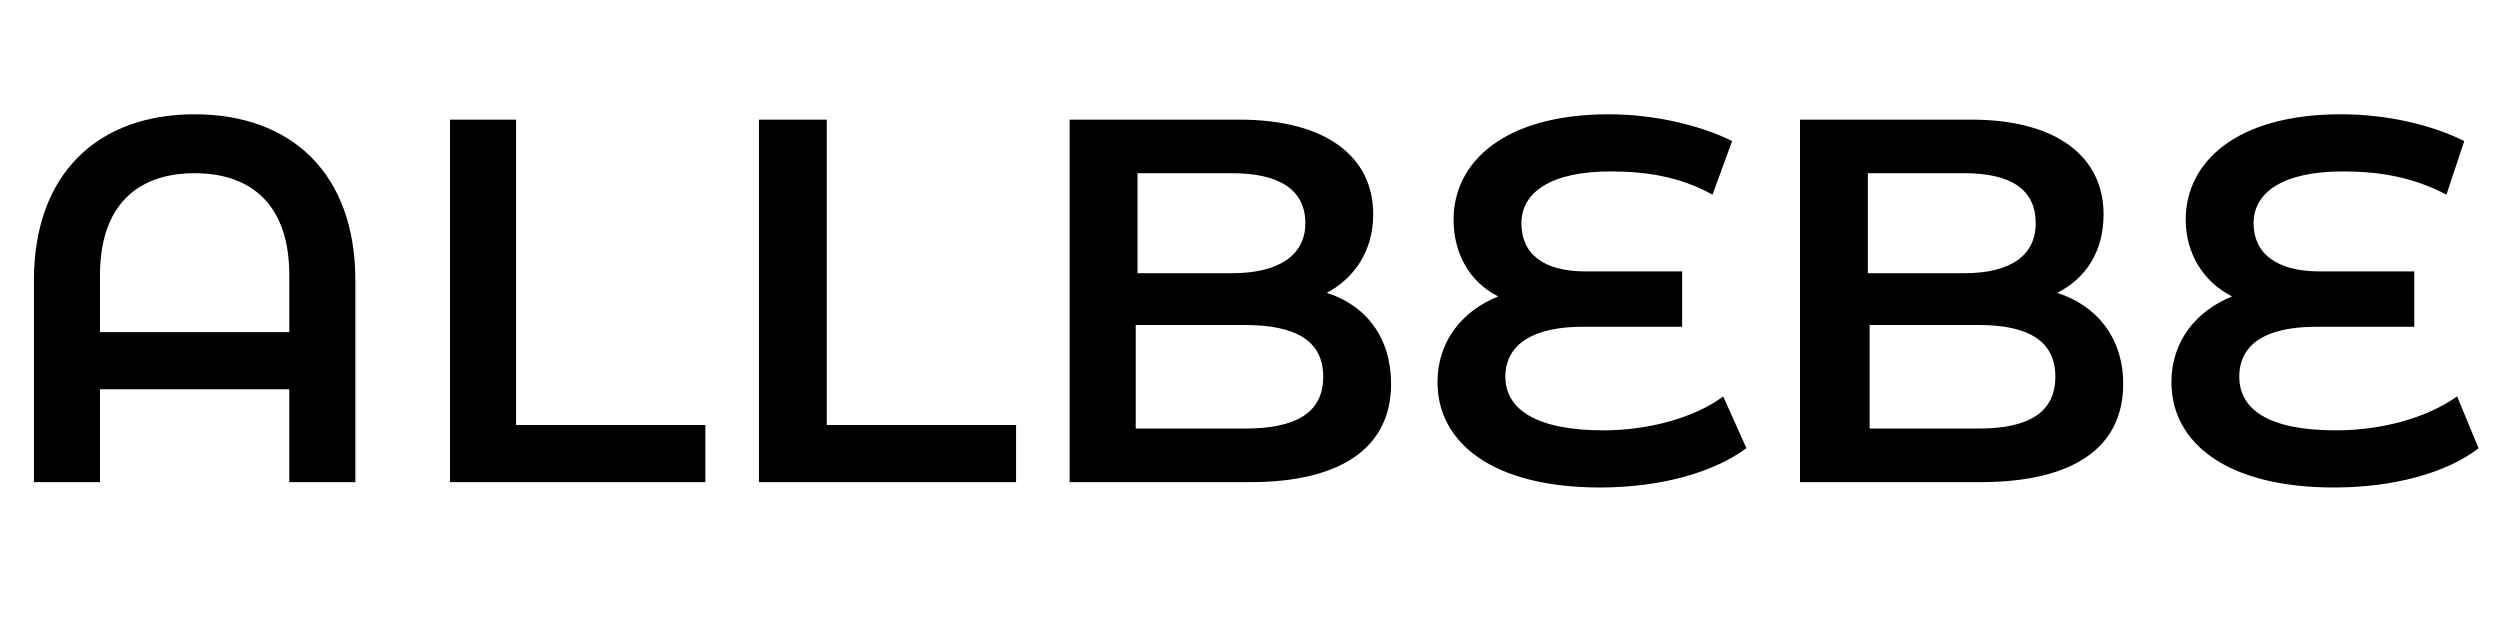 <svg height="35" width="140" viewBox="0 0 140 35" xmlns="http://www.w3.org/2000/svg" version="1.2"><style></style><path d="m10.9 6.4c-5.4 0-9 3.3-9 9.3v11.3h3.7v-5.2h10.6v5.2h3.7v-11.3c0-6-3.6-9.3-9-9.3zm-5.3 12.2v-3.2c0-3.9 2.1-5.7 5.3-5.7 3.2 0 5.3 1.8 5.3 5.7v3.2zm19.6 8.4h14.3v-3.2h-10.6v-17.1h-3.7zm17.3 0h14.4v-3.2h-10.6v-17.1h-3.8zm31.8-10.6c1.5-0.8 2.6-2.3 2.6-4.4 0-3.2-2.6-5.3-7.5-5.3h-9.5v20.3h10.1c5.2 0 7.9-2 7.9-5.5 0-2.6-1.4-4.4-3.6-5.1zm-5.3-6.7c2.6 0 4.1 0.9 4.1 2.8 0 1.8-1.5 2.8-4.1 2.8h-5.3v-5.6zm0.7 14.3h-6.1v-5.8h6.1c2.9 0 4.4 0.9 4.4 2.9 0 2-1.5 2.9-4.4 2.9zm26.8-1.8c-1.6 1.2-4.2 1.9-6.7 1.9-3.8 0-5.5-1.2-5.5-3 0-1.9 1.7-2.8 4.3-2.8h5.6v-3.1h-5.4c-2.4 0-3.6-1-3.6-2.7 0-1.7 1.6-2.9 5-2.9 2 0 3.9 0.3 5.7 1.3l1.1-3c-1.8-0.9-4.4-1.5-6.9-1.5-5.9 0-8.7 2.7-8.7 5.9 0 1.9 0.9 3.5 2.5 4.3-2 0.8-3.4 2.5-3.4 4.8 0 3.4 3.1 5.9 9.1 5.9 3.3 0 6.3-0.8 8.2-2.2zm18.7-5.8c1.6-0.8 2.6-2.3 2.6-4.4 0-3.2-2.6-5.3-7.4-5.3h-9.6v20.3h10.1c5.3 0 8-2 8-5.5 0-2.6-1.5-4.4-3.7-5.1zm-5.2-6.7c2.6 0 4 0.9 4 2.8 0 1.8-1.4 2.8-4 2.8h-5.4v-5.6zm0.8 14.3h-6.1v-5.8h6.1c2.8 0 4.3 0.9 4.3 2.9 0 2-1.5 2.9-4.3 2.9zm26.8-1.8c-1.7 1.2-4.2 1.9-6.8 1.9-3.8 0-5.4-1.2-5.4-3 0-1.9 1.6-2.8 4.3-2.8h5.5v-3.1h-5.3c-2.4 0-3.7-1-3.7-2.7 0-1.7 1.6-2.9 5-2.9 2 0 3.9 0.3 5.8 1.3l1-3c-1.8-0.9-4.3-1.5-6.9-1.5-5.9 0-8.7 2.7-8.7 5.9 0 1.9 1 3.5 2.6 4.3-2 0.8-3.4 2.5-3.4 4.8 0 3.4 3.1 5.9 9.1 5.9 3.3 0 6.3-0.8 8.1-2.2z"></path></svg>
